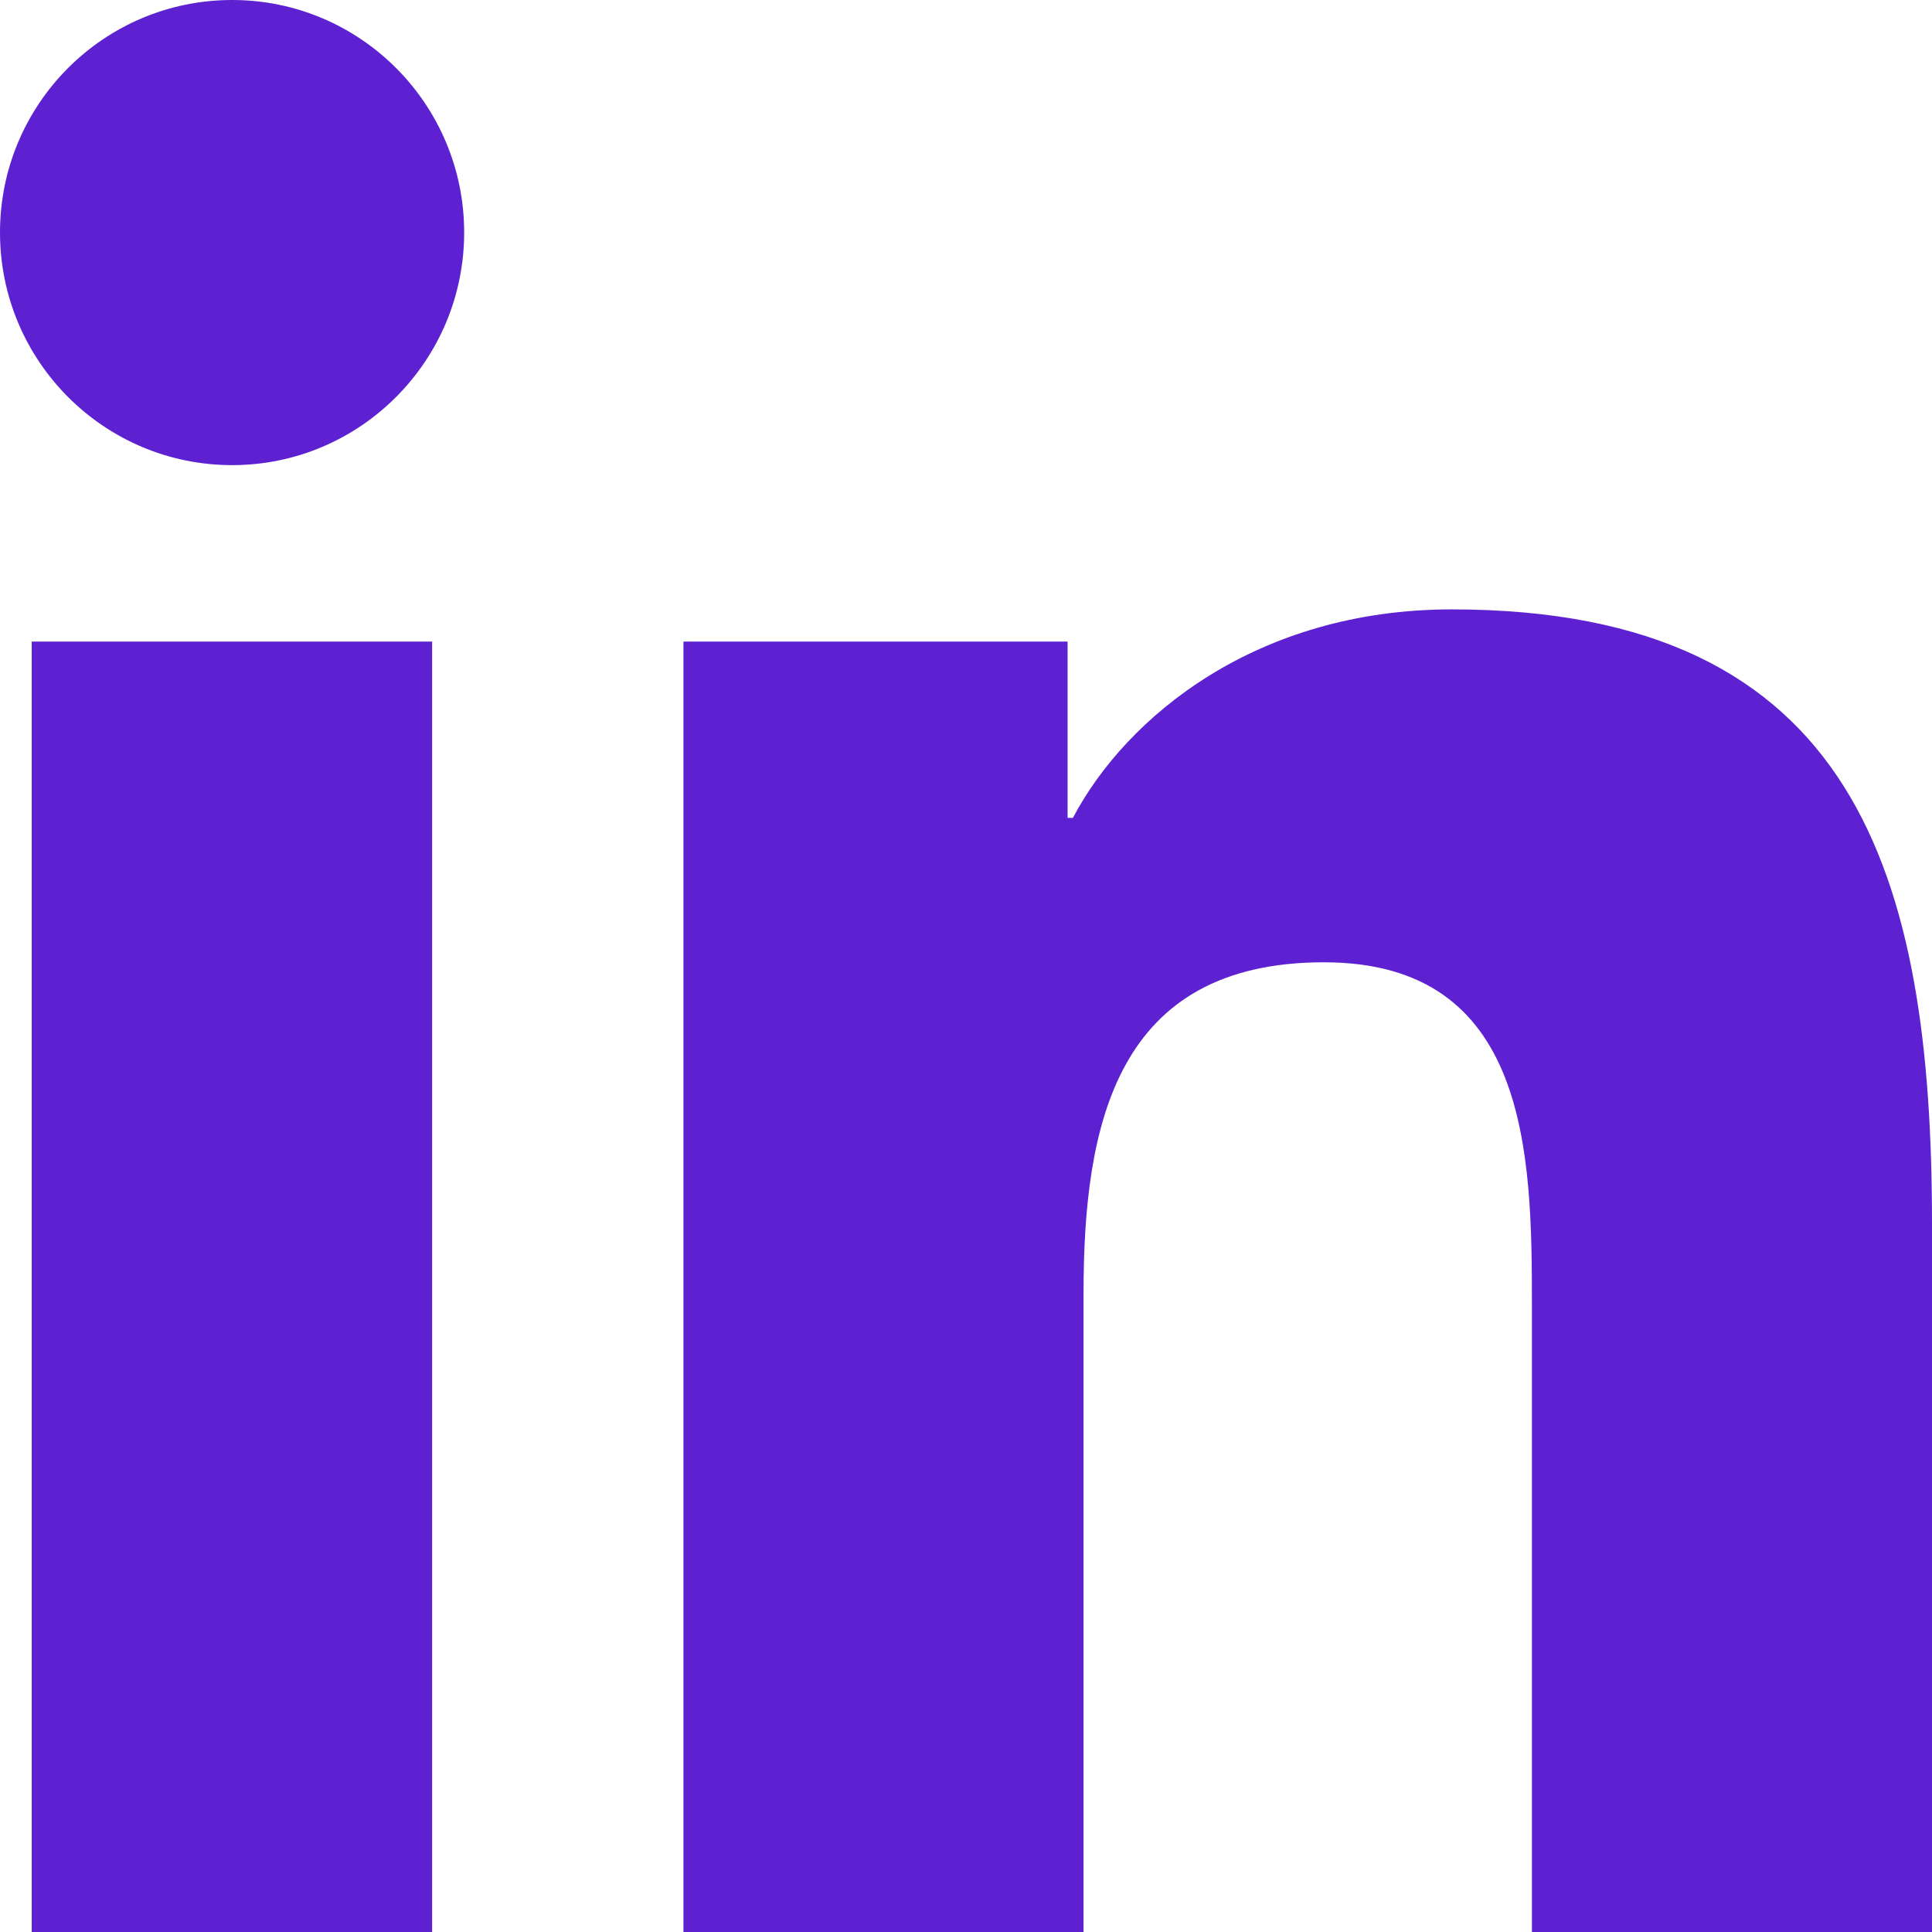 <svg width="12" height="12" viewBox="0 0 12 12" fill="none" xmlns="http://www.w3.org/2000/svg">
<path d="M12 12H9.515V8.102C9.515 7.172 9.498 5.977 8.223 5.977C6.929 5.977 6.73 6.989 6.73 8.035V12H4.245V3.985H6.631V5.08H6.664C6.996 4.45 7.807 3.785 9.017 3.785C11.535 3.785 12 5.445 12 7.603V12Z" fill="#5D21D2"/>
<path d="M0.197 12H2.684V3.985H0.197V12Z" fill="#5D21D2"/>
<path d="M1.442 2.889C0.645 2.889 0 2.241 0 1.444C0 0.647 0.645 0 1.442 0C2.237 0 2.883 0.647 2.883 1.444C2.883 2.241 2.237 2.889 1.442 2.889Z" fill="#5D21D2"/>
</svg>
